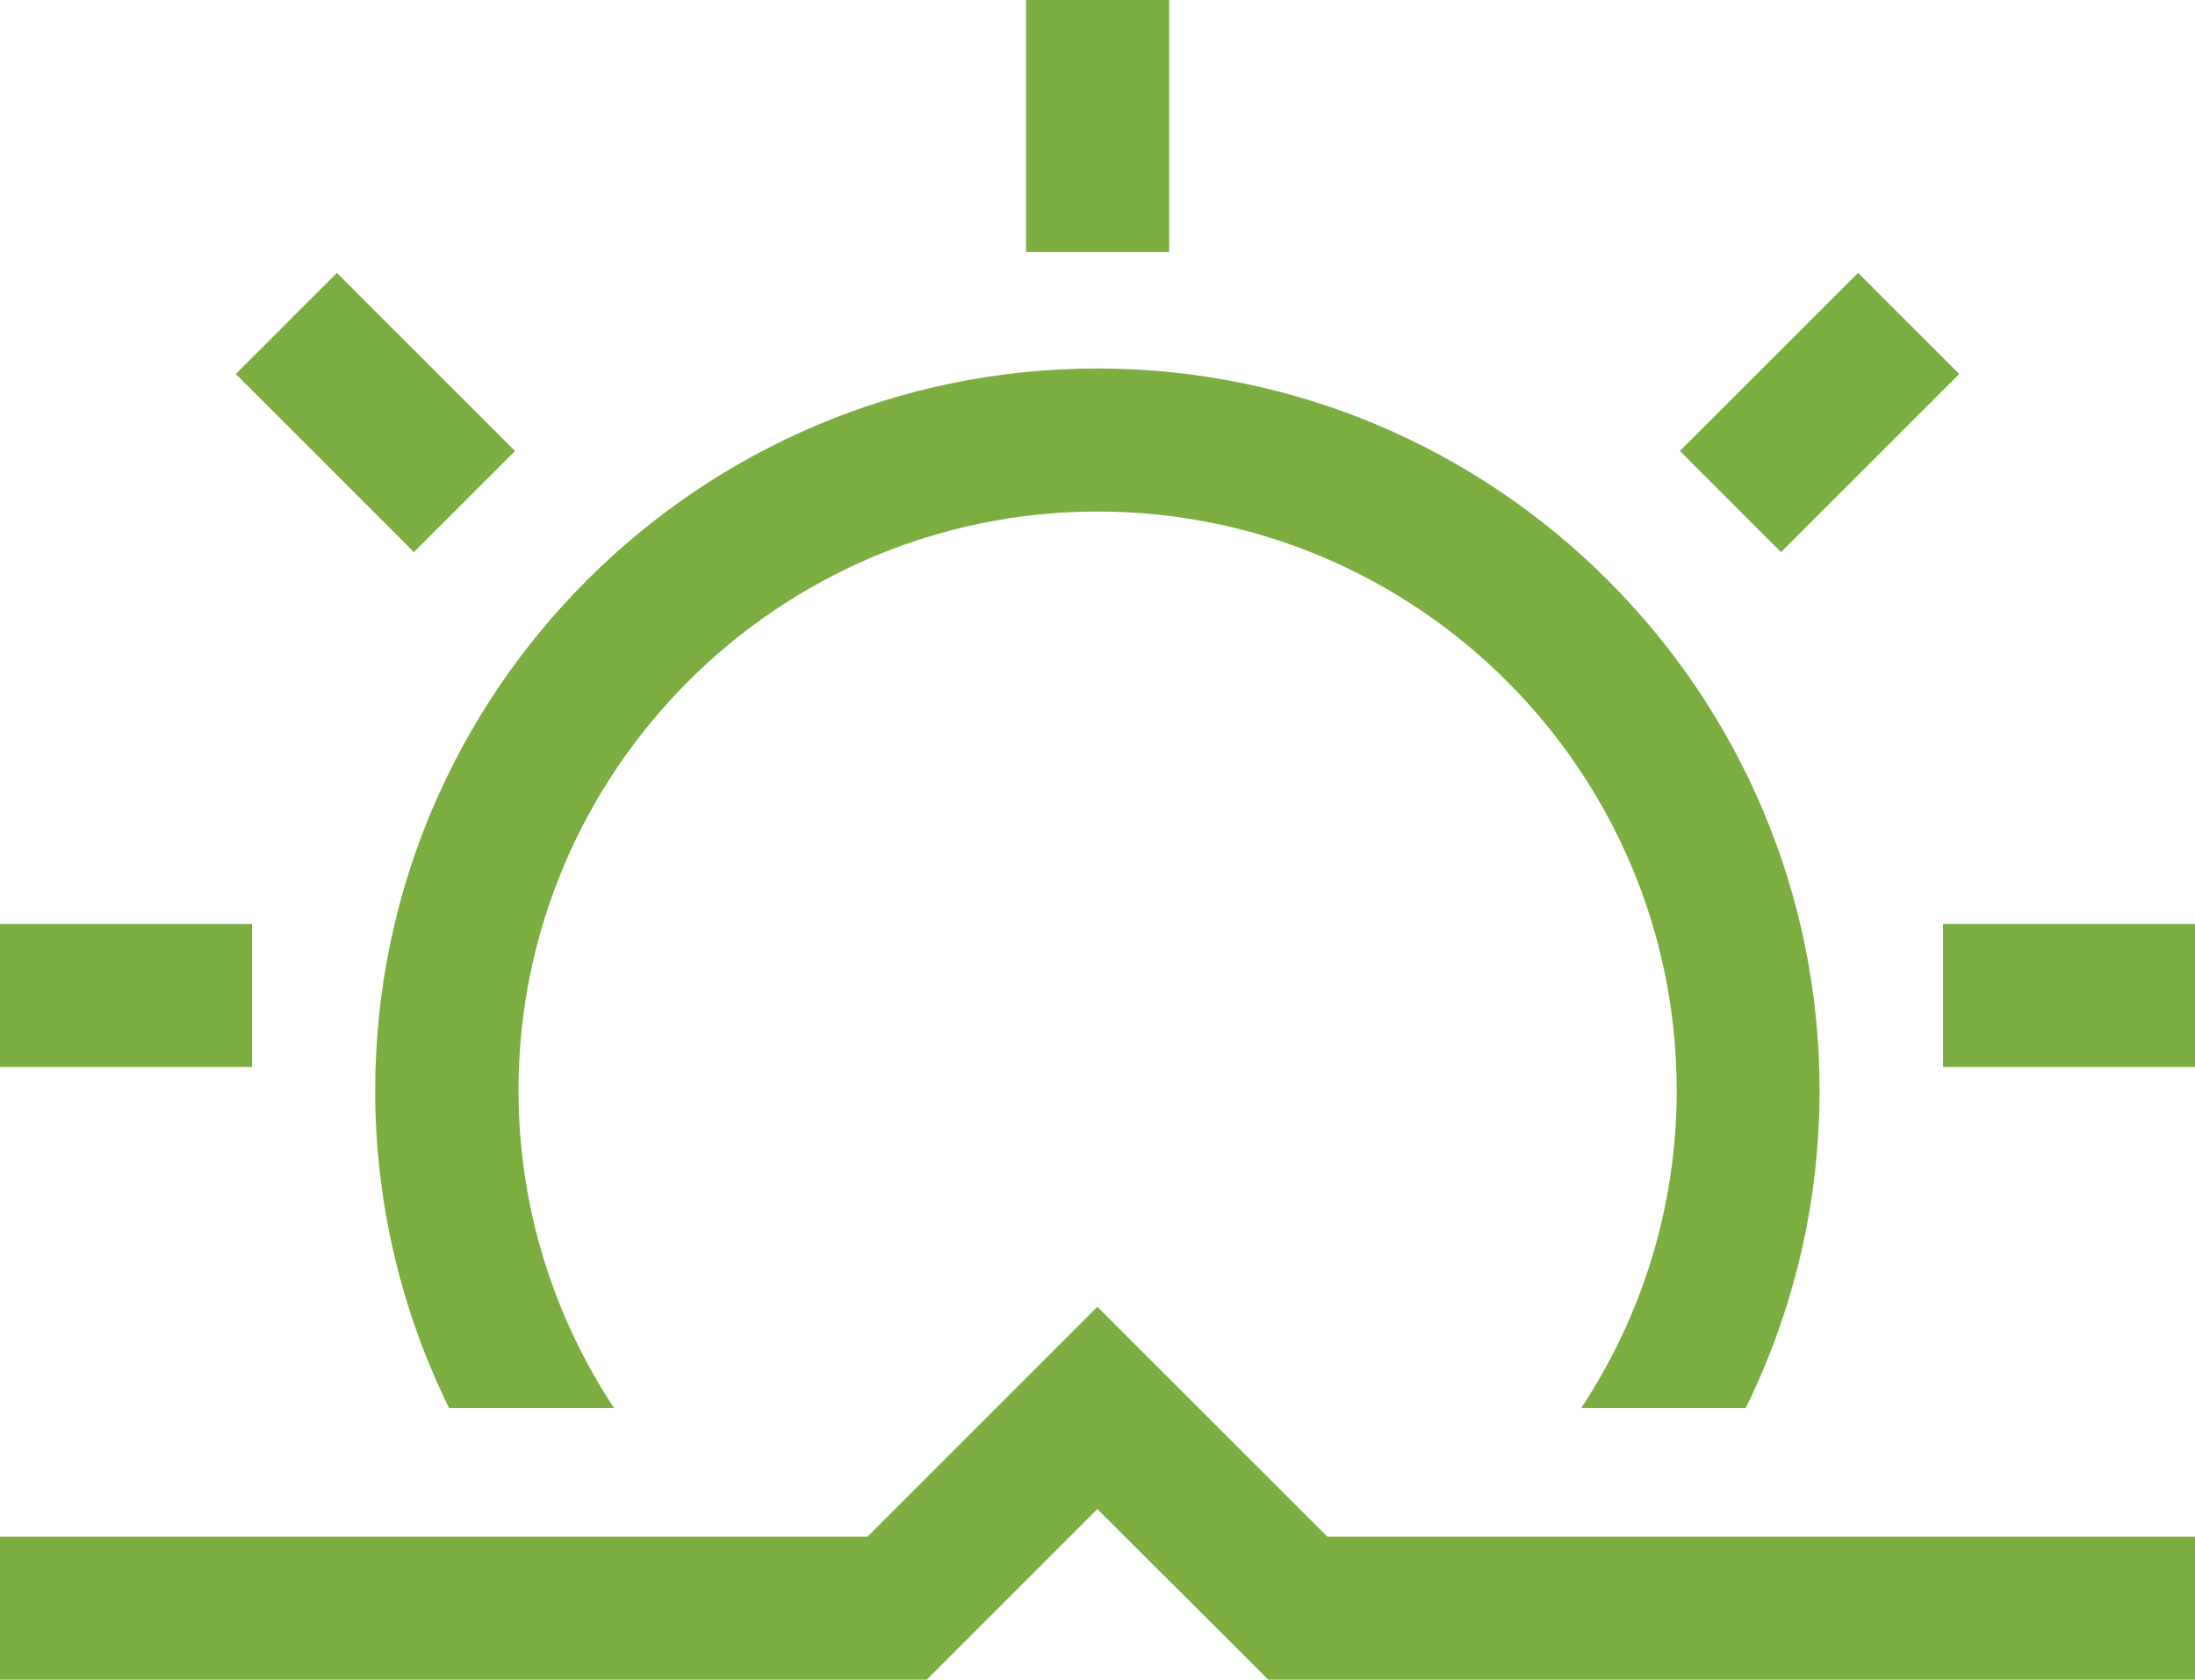<?xml version="1.0" encoding="UTF-8"?>
<svg xmlns="http://www.w3.org/2000/svg" id="Layer_1" viewBox="0 0 96.35 73.75"><defs><style>.cls-1{fill:#7cad41;}</style></defs><polygon class="cls-1" points="48.17 57.38 38.08 67.47 0 67.47 0 73.75 40.68 73.75 48.17 66.26 55.67 73.75 96.35 73.75 96.35 67.47 58.26 67.47 48.17 57.38"/><path class="cls-1" d="M19.72,61.82h7.23c-2.64-4.01-4.19-8.79-4.19-13.94,0-14.02,11.4-25.42,25.42-25.42s25.42,11.4,25.42,25.42c0,5.15-1.55,9.94-4.19,13.94h7.22c2.07-4.21,3.24-8.94,3.24-13.94,0-17.48-14.22-31.7-31.7-31.7s-31.7,14.22-31.7,31.7c0,5,1.17,9.73,3.24,13.94Z"/><rect class="cls-1" x="85.29" y="40.57" width="11.06" height="6.28"/><rect class="cls-1" y="40.57" width="11.06" height="6.28"/><rect class="cls-1" x="45.04" width="6.28" height="11.06"/><rect class="cls-1" x="74.34" y="14.97" width="11.06" height="6.28" transform="translate(10.58 61.77) rotate(-44.99)"/><rect class="cls-1" x="13.34" y="12.58" width="6.28" height="11.06" transform="translate(-7.98 16.96) rotate(-45)"/></svg>
